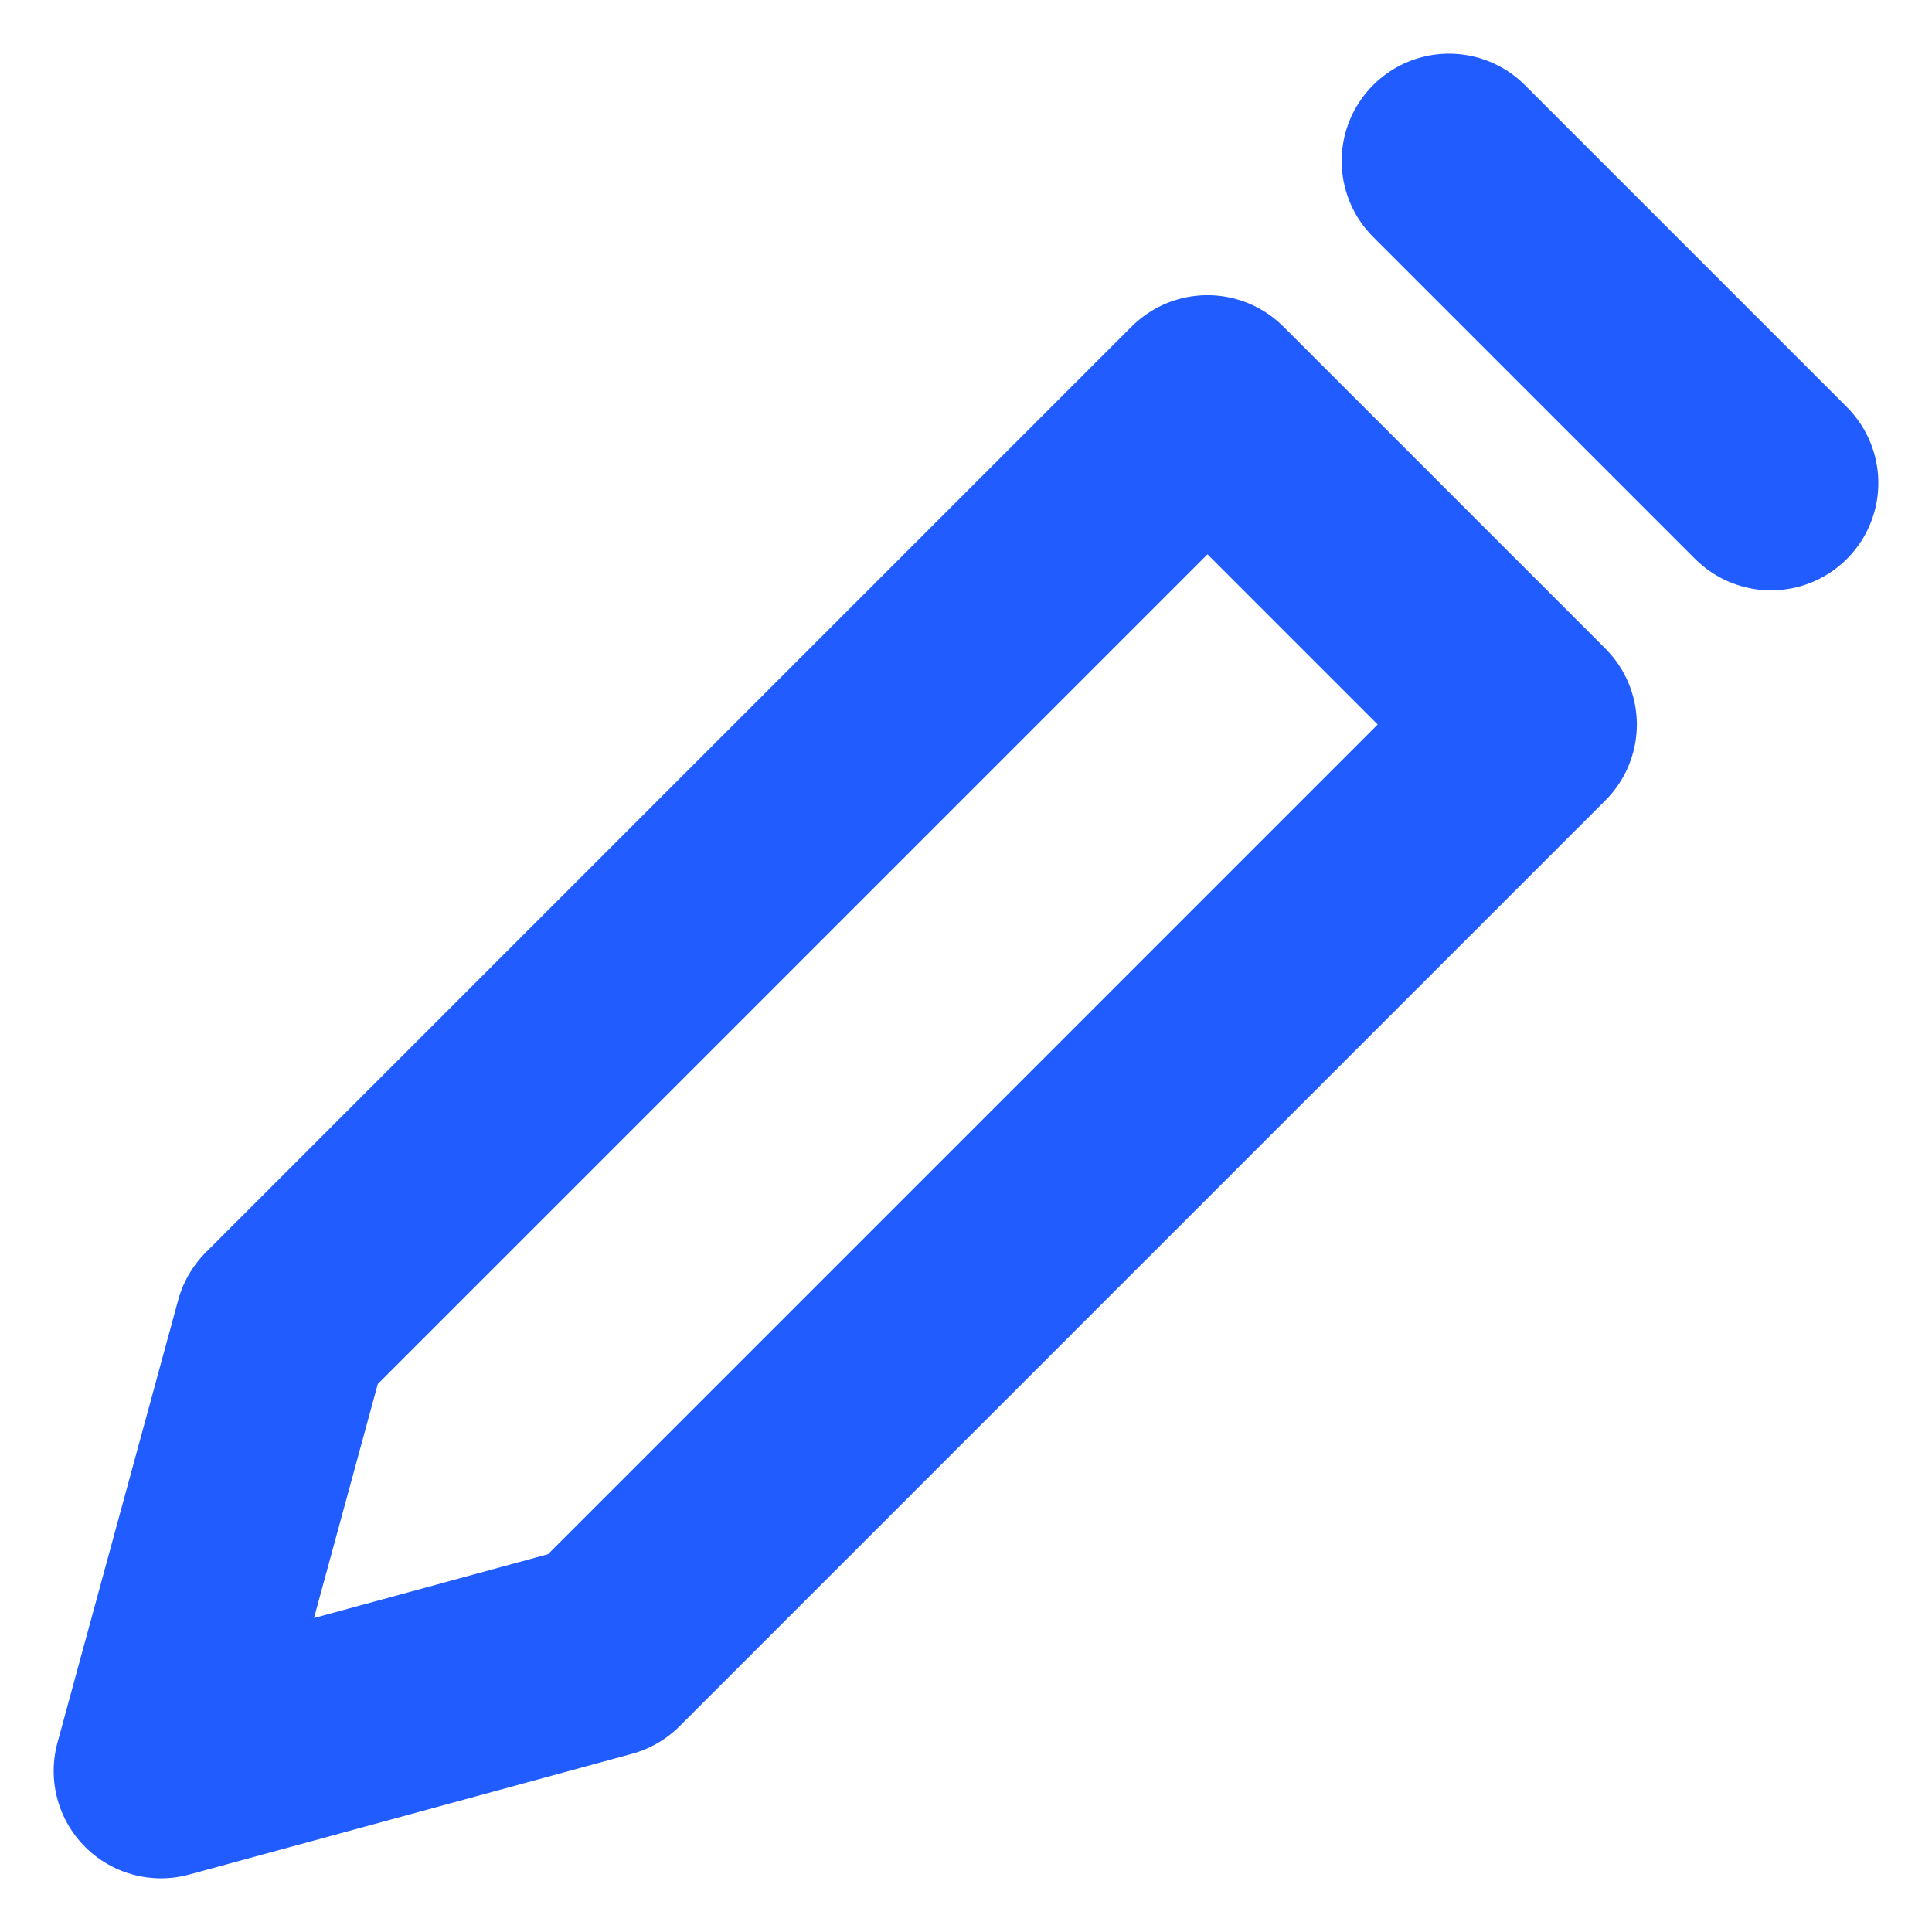<?xml version="1.0" encoding="UTF-8"?> <svg xmlns="http://www.w3.org/2000/svg" width="18" height="18" viewBox="0 0 18 18" fill="none"> <g clip-path="url(#clip0_50_972)"> <path d="M13.5 1.5L16.5 4.5" stroke="#205CFF" stroke-width="2" stroke-linecap="round" stroke-linejoin="round"></path> <path d="M5.625 15.375L14.25 6.75L11.25 3.75L2.625 12.375L1.5 16.5L5.625 15.375Z" stroke="#205CFF" stroke-width="2" stroke-linecap="round" stroke-linejoin="round"></path> </g> <defs> <clipPath id="clip0_50_972"> <rect width="18" height="18" fill="white"></rect> </clipPath> </defs> </svg> 